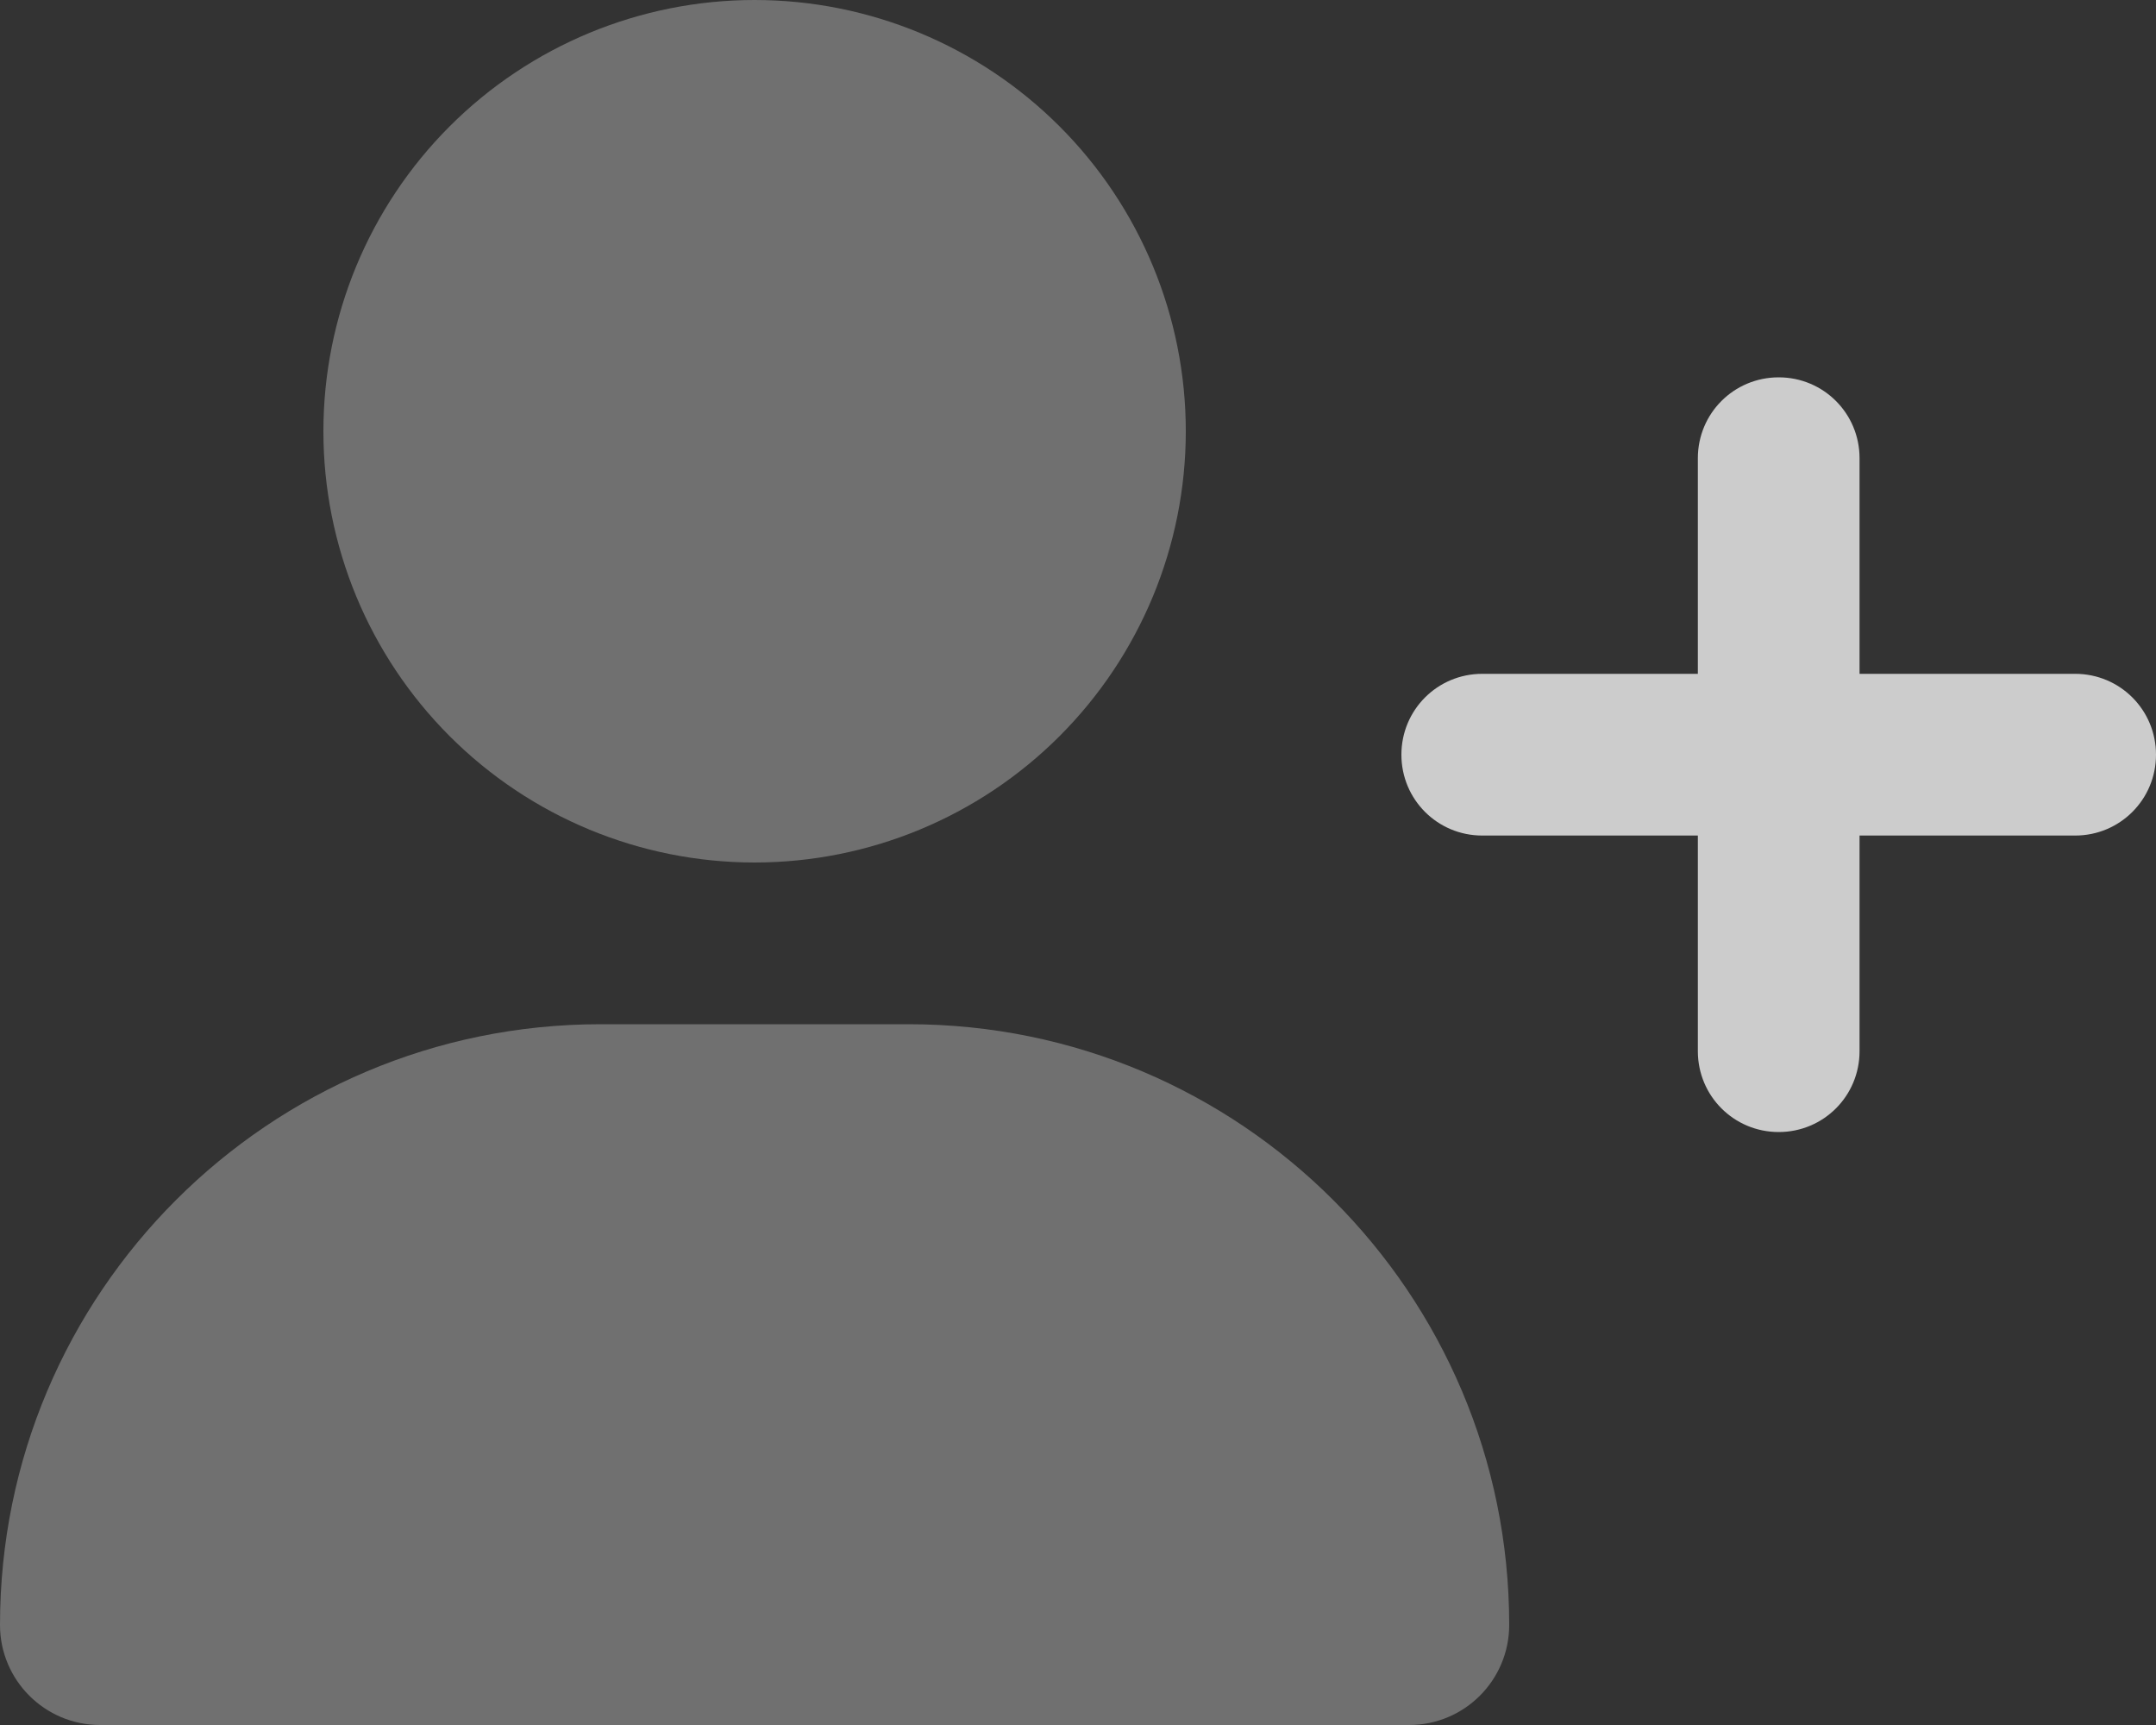 <svg width="640" height="512" viewBox="0 0 640 512" fill="none" xmlns="http://www.w3.org/2000/svg">
<rect x="0" y="0" width="640" height="512" fill="#333333" stroke="none"/>
<g clip-path="url(#clip0_303_99)">
<path opacity="0.4" d="M224 256C257.948 256 290.505 242.514 314.51 218.51C338.514 194.505 352 161.948 352 128C352 94.052 338.514 61.495 314.51 37.49C290.505 13.486 257.948 0 224 0C190.052 0 157.495 13.486 133.49 37.49C109.486 61.495 96 94.052 96 128C96 161.948 109.486 194.505 133.49 218.51C157.495 242.514 190.052 256 224 256ZM178.3 304C79.8 304 0 383.8 0 482.3C0 498.7 13.3 512 29.7 512H418.3C434.7 512 448 498.7 448 482.3C448 383.8 368.2 304 269.7 304H178.3Z" fill="white" fill-opacity="0.749"/>
<path d="M504 248V312C504 325.3 514.7 336 528 336C541.3 336 552 325.3 552 312V248H616C629.3 248 640 237.3 640 224C640 210.7 629.3 200 616 200H552V136C552 122.7 541.3 112 528 112C514.7 112 504 122.7 504 136V200H440C426.7 200 416 210.7 416 224C416 237.3 426.7 248 440 248H504Z" fill="white" fill-opacity="0.749"/>
</g>
<defs>
<clipPath id="clip0_303_99">
<rect width="640" height="512" fill="white"/>
</clipPath>
</defs>
</svg>
